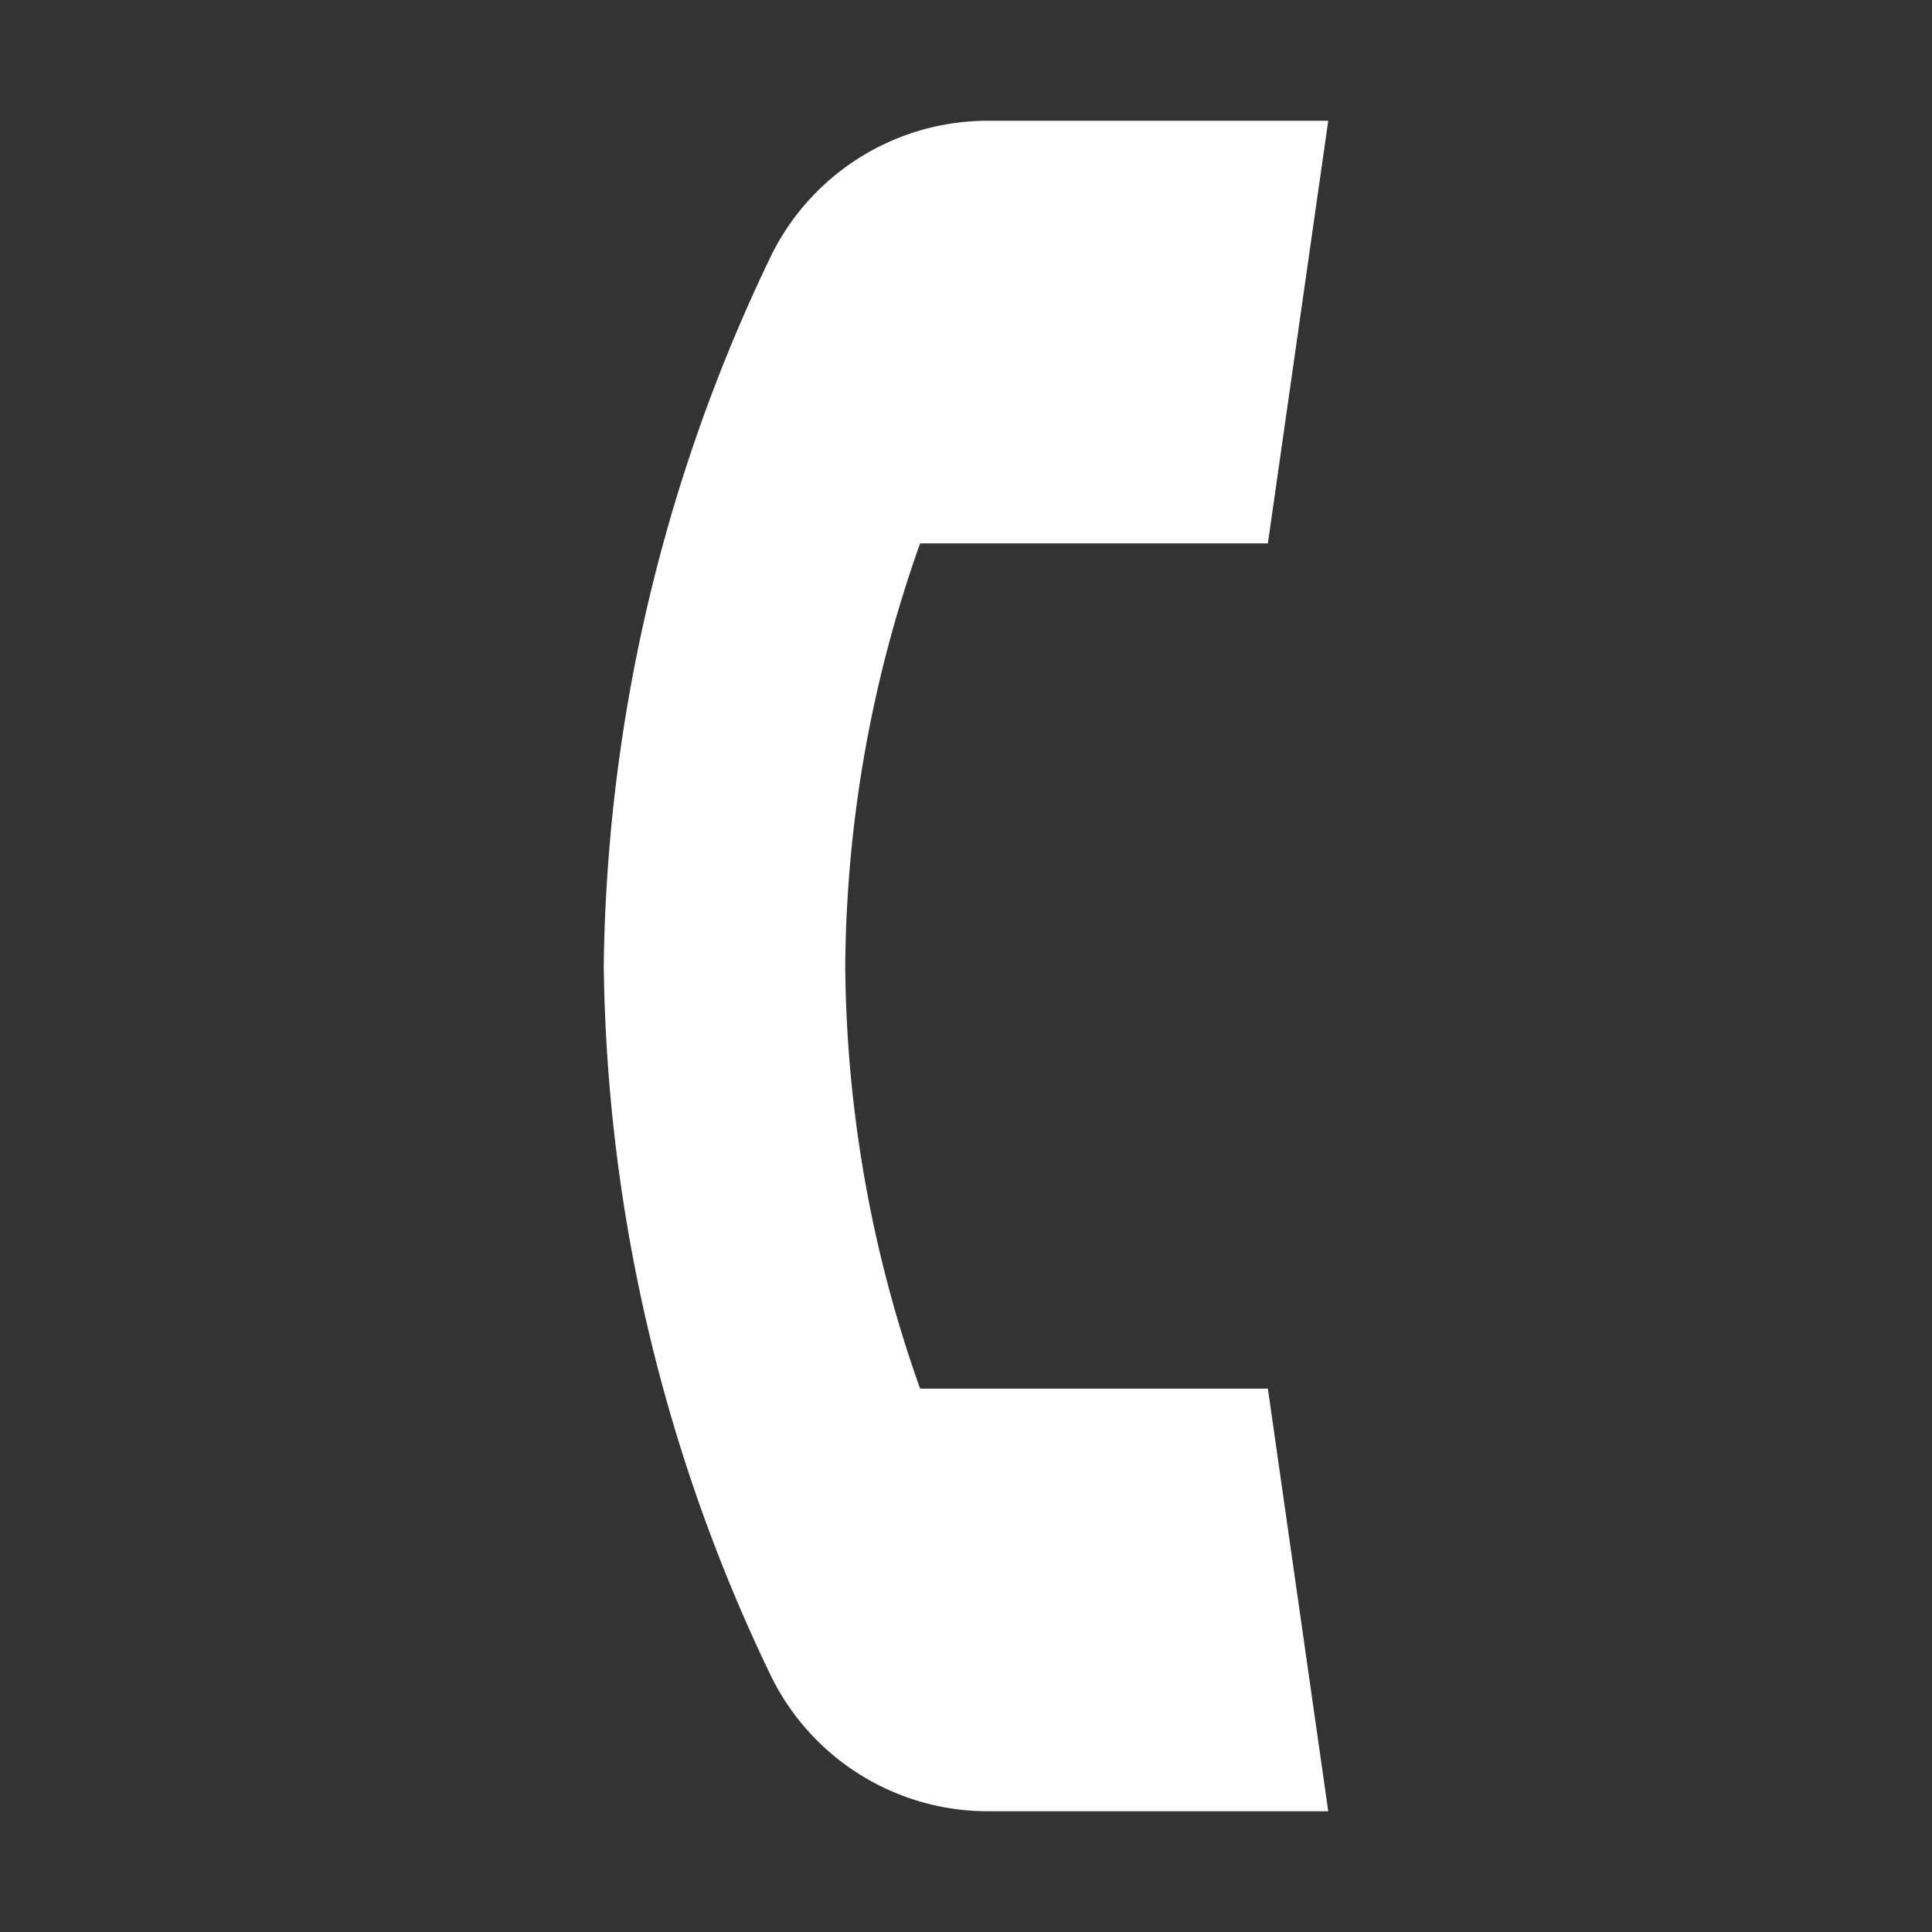 <svg id="a537d96d-6d4f-4b24-8058-8513c1fc6209" data-name="bw" xmlns="http://www.w3.org/2000/svg" viewBox="0 0 32 32"><rect x="0" y="0" width="32" height="32" fill="#333333" stroke="none"/><title>mrstrans_icon</title><path d="M15.24,23A21.3,21.3,0,0,1,14,16a21.3,21.3,0,0,1,1.24-7H21l1-7H16.37a4,4,0,0,0-3.6,2.24A27.83,27.83,0,0,0,10,16a27.83,27.83,0,0,0,2.77,11.76A4,4,0,0,0,16.37,30H22l-1-7Z" style="fill:#fff"/></svg>